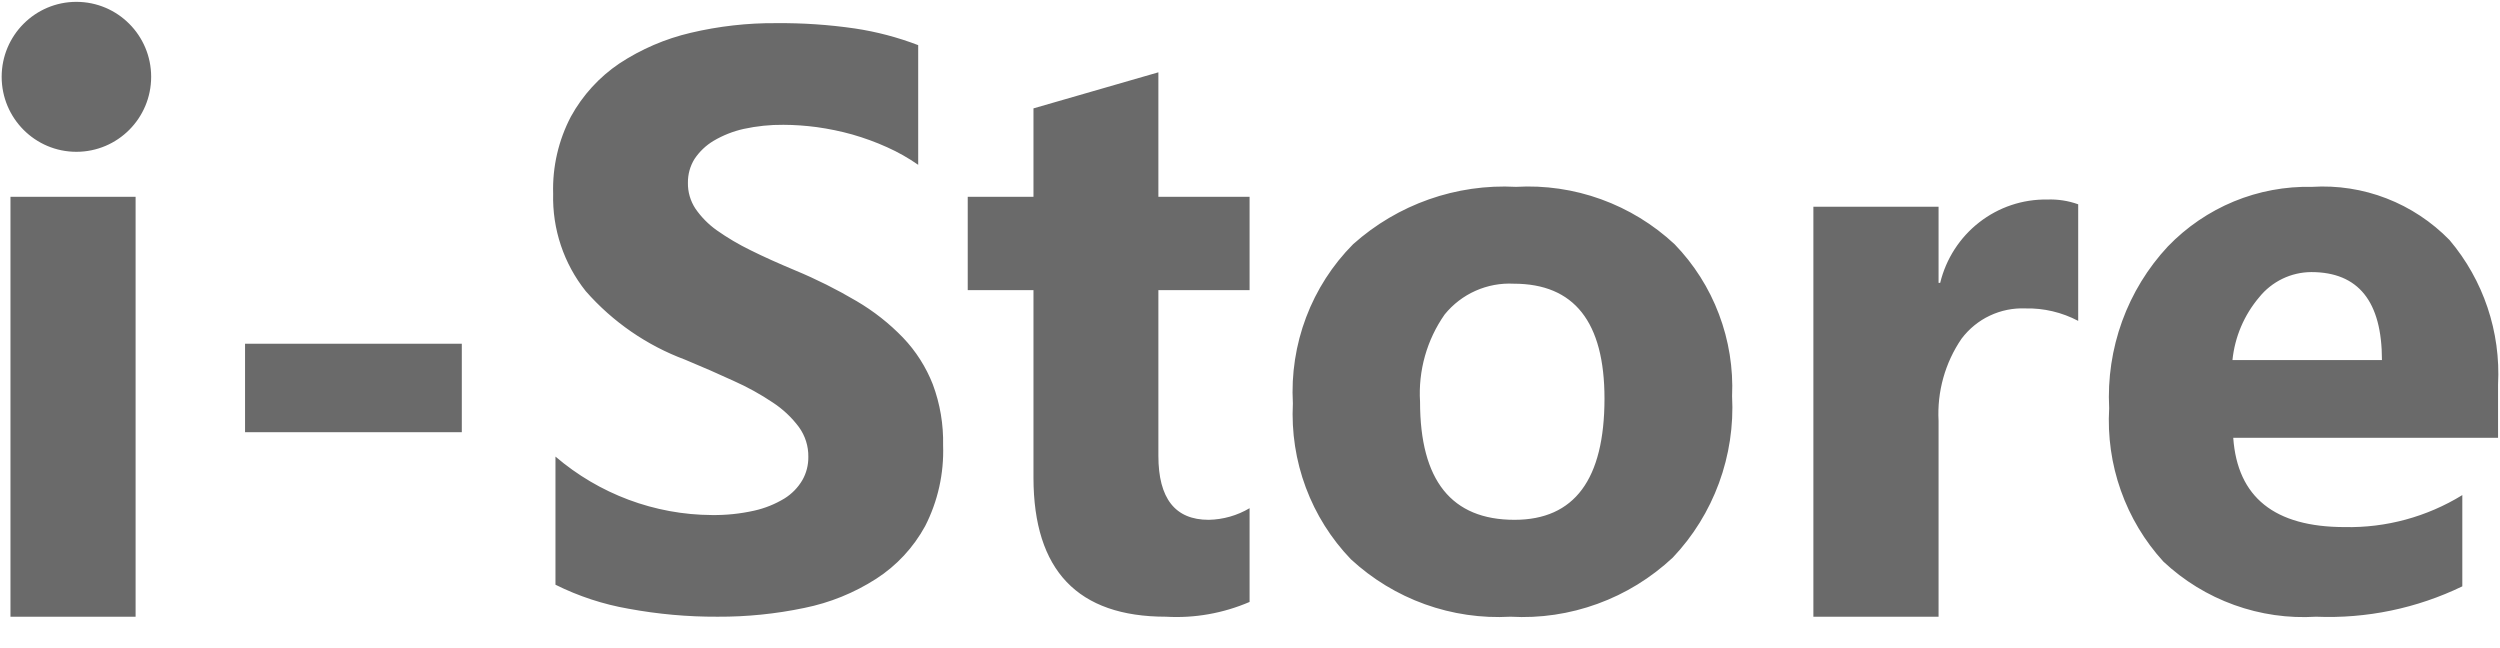 <?xml version="1.0" encoding="UTF-8"?> <svg xmlns="http://www.w3.org/2000/svg" width="54" height="14" viewBox="0 0 54 14" fill="none"> <path fill-rule="evenodd" clip-rule="evenodd" d="M1.65 3.279C2.542 3.279 3.265 2.554 3.265 1.659C3.265 0.765 2.542 0.04 1.65 0.04C0.759 0.04 0.036 0.765 0.036 1.659C0.036 2.554 0.759 3.279 1.65 3.279ZM0.226 13.321H2.929V4.251H0.226V13.321ZM5.293 9.336H9.975V7.424H5.293V9.336ZM11.998 9.862V12.63C12.498 12.879 13.03 13.054 13.579 13.149C14.213 13.266 14.855 13.324 15.499 13.321C16.128 13.324 16.755 13.261 17.37 13.132C17.922 13.021 18.449 12.808 18.924 12.503C19.366 12.219 19.73 11.827 19.983 11.364C20.258 10.826 20.392 10.225 20.371 9.62C20.381 9.171 20.306 8.724 20.149 8.303C20.002 7.928 19.784 7.585 19.506 7.294C19.208 6.985 18.87 6.719 18.501 6.503C18.076 6.252 17.635 6.031 17.18 5.842C16.82 5.691 16.496 5.547 16.212 5.405C15.958 5.281 15.713 5.137 15.482 4.974C15.302 4.846 15.145 4.687 15.02 4.505C14.912 4.34 14.855 4.145 14.859 3.947C14.857 3.765 14.906 3.587 15.002 3.433C15.109 3.273 15.25 3.139 15.415 3.041C15.617 2.922 15.837 2.835 16.066 2.784C16.348 2.723 16.635 2.693 16.922 2.696C17.164 2.697 17.405 2.714 17.644 2.746C17.903 2.782 18.159 2.835 18.41 2.905C18.667 2.979 18.918 3.07 19.161 3.18C19.396 3.285 19.622 3.413 19.833 3.56V0.975C19.392 0.806 18.933 0.685 18.466 0.615C17.903 0.533 17.336 0.495 16.768 0.5C16.145 0.495 15.524 0.566 14.918 0.709C14.371 0.837 13.85 1.061 13.38 1.37C12.945 1.663 12.585 2.057 12.331 2.519C12.063 3.031 11.931 3.604 11.948 4.183C11.928 4.948 12.178 5.695 12.653 6.29C13.236 6.954 13.973 7.462 14.798 7.769C15.175 7.925 15.525 8.079 15.85 8.229C16.145 8.36 16.427 8.516 16.695 8.696C16.911 8.838 17.101 9.016 17.256 9.224C17.392 9.411 17.464 9.638 17.46 9.87C17.462 10.045 17.418 10.218 17.332 10.369C17.237 10.532 17.103 10.669 16.943 10.768C16.741 10.89 16.521 10.979 16.291 11.03C15.992 11.097 15.686 11.129 15.379 11.125C14.14 11.119 12.943 10.671 11.998 9.862ZM25.185 13.321C25.803 13.357 26.421 13.247 26.991 13.002L26.991 10.977C26.723 11.136 26.419 11.222 26.108 11.228C25.384 11.229 25.021 10.768 25.021 9.844V6.267H26.991V4.251H25.021V1.562L22.323 2.341V4.251H20.903V6.267H22.323V10.322C22.326 12.321 23.279 13.321 25.185 13.321ZM30.779 13.052C31.371 13.265 31.999 13.356 32.626 13.321C33.265 13.357 33.906 13.262 34.508 13.042C35.111 12.823 35.663 12.483 36.133 12.043C36.571 11.581 36.91 11.033 37.13 10.434C37.35 9.834 37.447 9.196 37.413 8.557C37.44 7.953 37.343 7.35 37.129 6.786C36.916 6.221 36.589 5.707 36.171 5.275C35.712 4.847 35.172 4.517 34.583 4.304C33.995 4.091 33.37 4 32.746 4.036C31.457 3.967 30.193 4.412 29.227 5.275C28.782 5.723 28.436 6.261 28.212 6.854C27.988 7.446 27.891 8.08 27.926 8.714C27.895 9.332 27.989 9.95 28.205 10.529C28.421 11.109 28.753 11.637 29.18 12.081C29.644 12.509 30.187 12.839 30.779 13.052ZM31.872 6.281C32.131 6.166 32.413 6.113 32.696 6.128C34.003 6.127 34.657 6.955 34.657 8.61C34.656 10.355 34.008 11.228 32.713 11.228C31.353 11.228 30.673 10.378 30.673 8.678C30.632 8.007 30.82 7.341 31.205 6.792C31.385 6.571 31.613 6.396 31.872 6.281ZM43.749 6.662C44.145 6.653 44.538 6.746 44.889 6.931L44.889 4.413C44.675 4.336 44.447 4.301 44.22 4.31C43.689 4.301 43.172 4.475 42.752 4.802C42.332 5.129 42.034 5.59 41.908 6.11H41.873V4.466H39.169V13.321H41.873V9.091C41.839 8.46 42.014 7.835 42.37 7.315C42.531 7.102 42.74 6.931 42.98 6.818C43.221 6.704 43.484 6.651 43.749 6.662ZM48.238 9.457H53.958V8.306C54.018 7.168 53.642 6.05 52.909 5.184C52.524 4.79 52.06 4.483 51.548 4.285C51.037 4.087 50.489 4.002 49.942 4.036C49.363 4.023 48.788 4.13 48.252 4.351C47.716 4.573 47.231 4.903 46.827 5.322C46.392 5.788 46.056 6.338 45.838 6.938C45.62 7.539 45.525 8.178 45.558 8.817C45.523 9.421 45.608 10.025 45.81 10.595C46.011 11.164 46.324 11.687 46.73 12.131C47.171 12.544 47.691 12.863 48.258 13.067C48.825 13.272 49.426 13.358 50.027 13.321C51.117 13.366 52.202 13.141 53.186 12.665V10.694C52.421 11.164 51.539 11.404 50.644 11.385C49.131 11.384 48.329 10.741 48.238 9.457ZM49.925 5.877C50.942 5.878 51.45 6.512 51.45 7.778H48.221C48.272 7.276 48.474 6.803 48.799 6.42C48.935 6.251 49.107 6.115 49.301 6.021C49.496 5.927 49.709 5.878 49.925 5.877Z" fill="#6A6A6A"></path> </svg> 